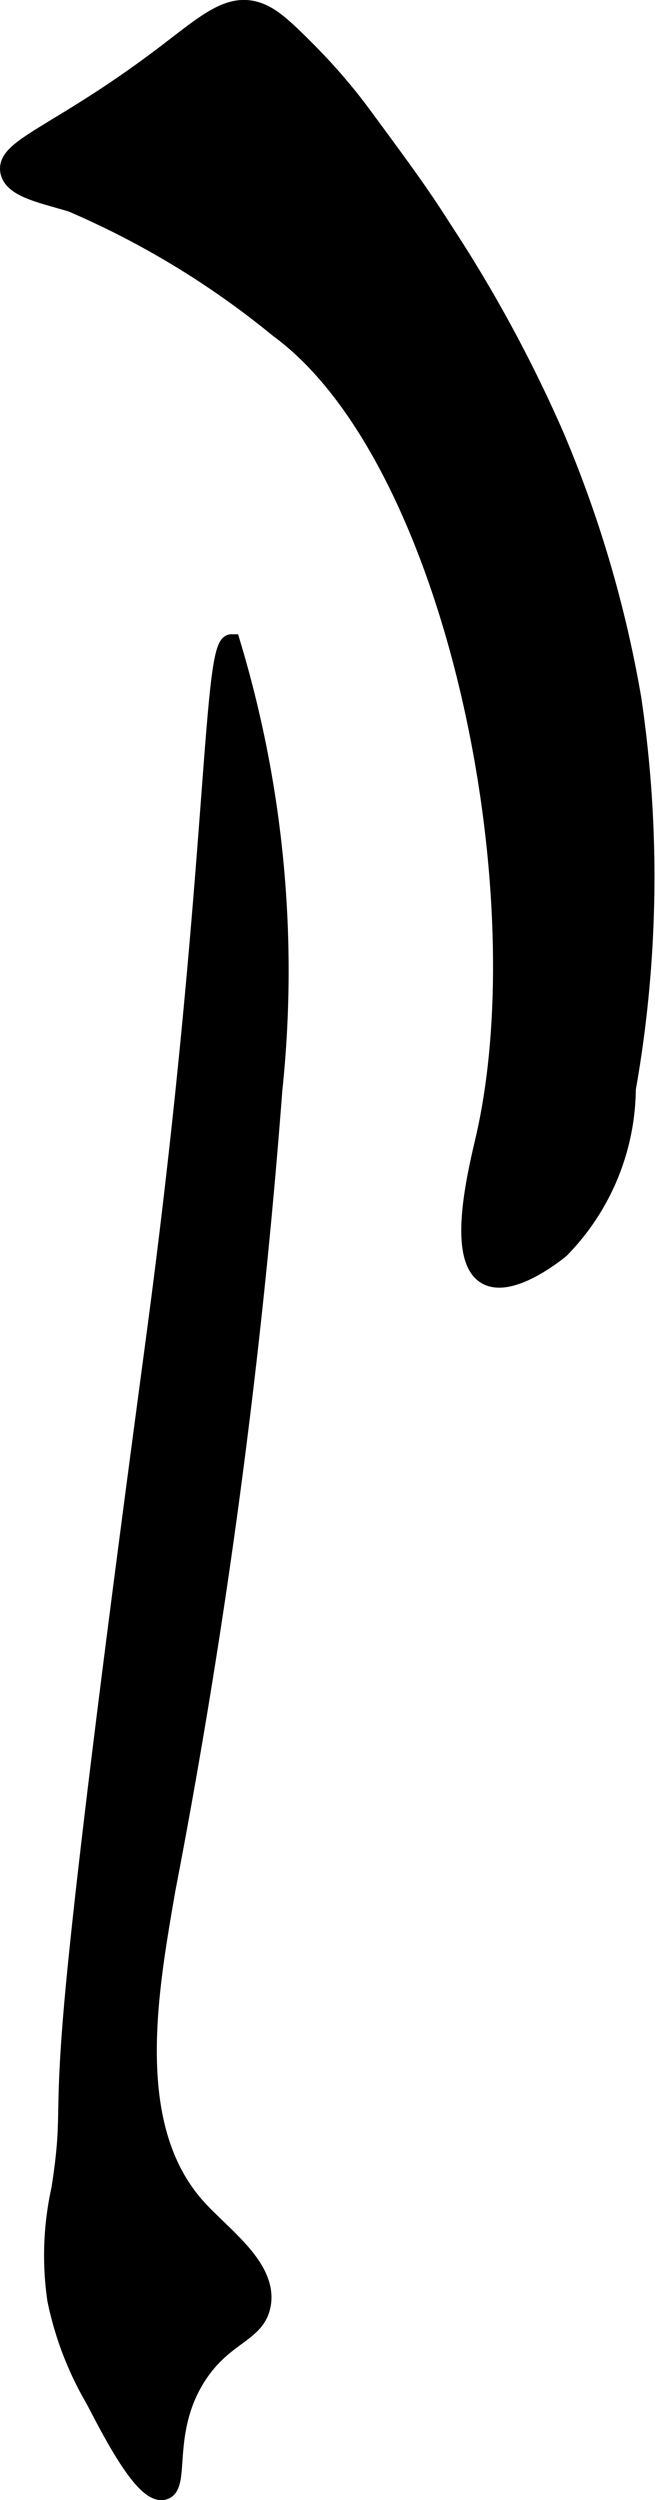 <?xml version="1.0" encoding="UTF-8"?>
<svg xmlns="http://www.w3.org/2000/svg"
     version="1.1"
     width="1.922mm"
     height="7.33mm"
     viewBox="0 0 5.447 20.777">
   <defs>
      <style type="text/css"><![CDATA[
      .a {
        stroke: #000;
        stroke-miterlimit: 10;
        stroke-width: 0.15px;
      }
    ]]></style>
   </defs>
   <path class="a"
         d="M.617,16.559C.516,17.655.601,17.549.502,18.191a2.545,2.545,0,0,0-.034.922,2.727,2.727,0,0,0,.319.83c.156.3.414.798.574.757.15-.038-.013-.494.277-.949.224-.352.495-.352.539-.598.056-.31-.328-.572-.539-.807-.604-.671-.401-1.791-.255-2.638a58.464,58.464,0,0,0,.89-6.651,9.421,9.421,0,0,0-.349-3.711c-.168-.001-.125,1.905-.613,5.61C1.199,11.805.757,15.044.617,16.559Z"/>
   <path class="a"
         d="M.077,1.425c.028.143.272.187.519.262A7.174,7.174,0,0,1,2.317,2.733C3.77,3.797,4.505,7.38,4.033,9.452c-.056.246-.248.992.008,1.146.206.124.6-.2.619-.215A1.927,1.927,0,0,0,5.213,9.049,10.101,10.101,0,0,0,5.259,5.807a9.839,9.839,0,0,0-.642-2.184A11.553,11.553,0,0,0,3.681,1.9c-.176-.279-.337-.498-.66-.936A4.786,4.786,0,0,0,2.571.438C2.357.222,2.247.119,2.112.085c-.23-.057-.424.127-.771.389C.487,1.117.038,1.223.077,1.425Z"/>
</svg>
